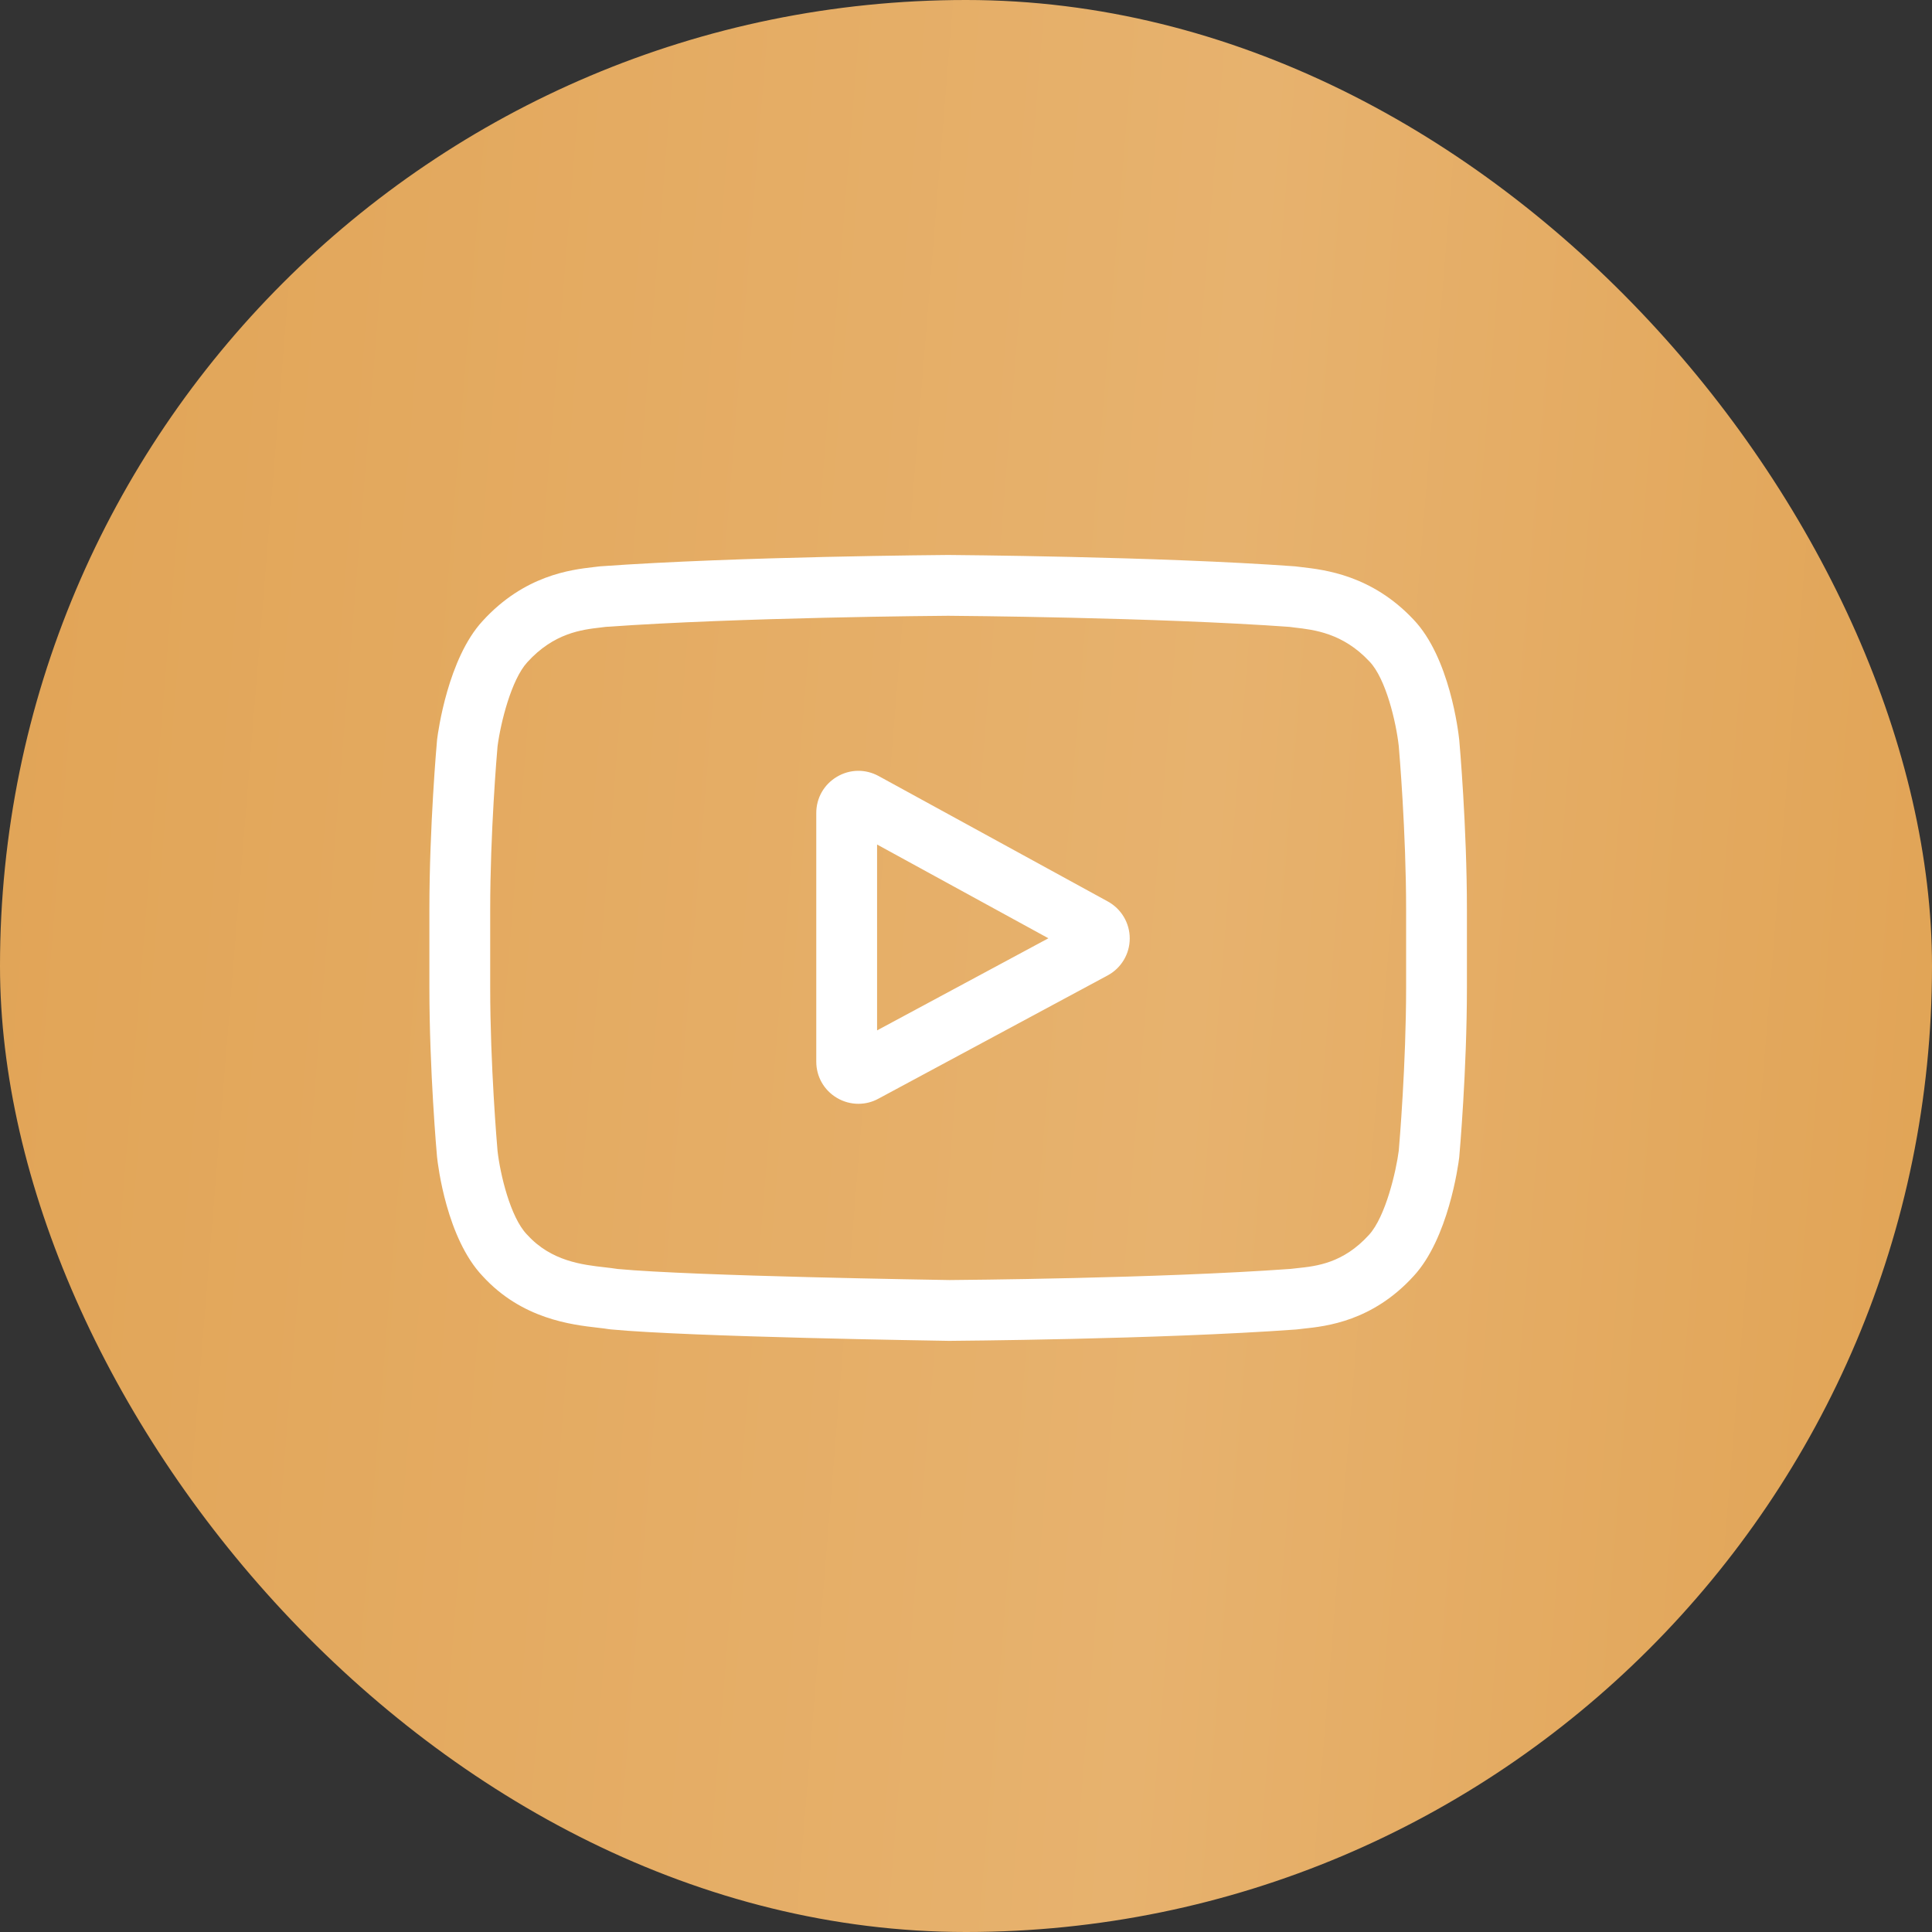 <svg width="40" height="40" viewBox="0 0 40 40" fill="none" xmlns="http://www.w3.org/2000/svg">
<rect x="0" y="0" width="40" height="40" fill="#333333" stroke="none"/>
<rect width="40" height="40" rx="20" fill="url(#paint0_linear_223_316)"/>
<g clip-path="url(#clip0_223_316)">
<path d="M22.936 18.664L18.191 16.067C17.918 15.918 17.595 15.923 17.328 16.082C17.06 16.241 16.9 16.521 16.9 16.832V21.981C16.9 22.29 17.059 22.57 17.325 22.729C17.464 22.812 17.618 22.853 17.772 22.853C17.913 22.853 18.055 22.819 18.185 22.748L22.931 20.196C23.213 20.045 23.389 19.752 23.39 19.432C23.391 19.112 23.217 18.818 22.936 18.664ZM18.159 21.333V17.485L21.706 19.426L18.159 21.333Z" fill="white"/>
<path d="M30.213 15.33L30.212 15.32C30.194 15.148 30.013 13.61 29.265 12.827C28.401 11.907 27.421 11.796 26.95 11.742C26.911 11.738 26.875 11.733 26.843 11.729L26.806 11.725C23.966 11.519 19.677 11.491 19.634 11.49L19.63 11.49L19.627 11.49C19.584 11.491 15.295 11.519 12.429 11.725L12.392 11.729C12.361 11.733 12.327 11.737 12.291 11.741C11.825 11.795 10.856 11.907 9.989 12.86C9.277 13.634 9.071 15.139 9.05 15.308L9.048 15.33C9.041 15.402 8.89 17.115 8.89 18.835V20.442C8.89 22.162 9.041 23.875 9.048 23.947L9.049 23.957C9.067 24.128 9.248 25.637 9.992 26.42C10.805 27.309 11.832 27.427 12.385 27.49C12.472 27.5 12.547 27.509 12.599 27.518L12.648 27.524C14.288 27.68 19.429 27.757 19.647 27.761L19.654 27.761L19.66 27.761C19.703 27.76 23.992 27.732 26.832 27.526L26.869 27.522C26.905 27.517 26.945 27.513 26.99 27.508C27.453 27.459 28.417 27.357 29.271 26.416C29.984 25.642 30.19 24.137 30.211 23.968L30.213 23.946C30.219 23.874 30.371 22.162 30.371 20.442V18.835C30.371 17.115 30.219 15.402 30.213 15.33ZM29.112 20.442C29.112 22.034 28.973 23.673 28.96 23.823C28.907 24.238 28.689 25.19 28.343 25.567C27.808 26.155 27.258 26.214 26.857 26.256C26.808 26.261 26.764 26.266 26.723 26.271C23.976 26.47 19.849 26.5 19.659 26.502C19.446 26.498 14.38 26.421 12.79 26.273C12.709 26.26 12.621 26.25 12.528 26.239C12.057 26.186 11.413 26.112 10.918 25.567L10.906 25.555C10.566 25.199 10.355 24.309 10.301 23.828C10.291 23.714 10.149 22.056 10.149 20.442V18.835C10.149 17.245 10.287 15.608 10.301 15.454C10.364 14.966 10.586 14.071 10.918 13.71C11.469 13.103 12.051 13.036 12.435 12.992C12.472 12.988 12.506 12.984 12.538 12.979C15.325 12.78 19.481 12.75 19.63 12.749C19.779 12.75 23.935 12.78 26.697 12.979C26.731 12.984 26.768 12.988 26.807 12.993C27.203 13.038 27.801 13.106 28.349 13.691L28.354 13.696C28.695 14.052 28.906 14.957 28.96 15.448C28.969 15.555 29.112 17.217 29.112 18.835V20.442Z" fill="white"/>
</g>
<defs>
<linearGradient id="paint0_linear_223_316" x1="1.253" y1="-17.555" x2="43.462" y2="-14.105" gradientUnits="userSpaceOnUse">
<stop stop-color="#E1A456"/>
<stop offset="0.625" stop-color="#E7B26E"/>
<stop offset="1" stop-color="#E1A456"/>
</linearGradient>
<clipPath id="clip0_223_316">
<rect width="21.482" height="21.482" fill="white" transform="translate(8.89 8.889)"/>
</clipPath>
</defs>
</svg>
